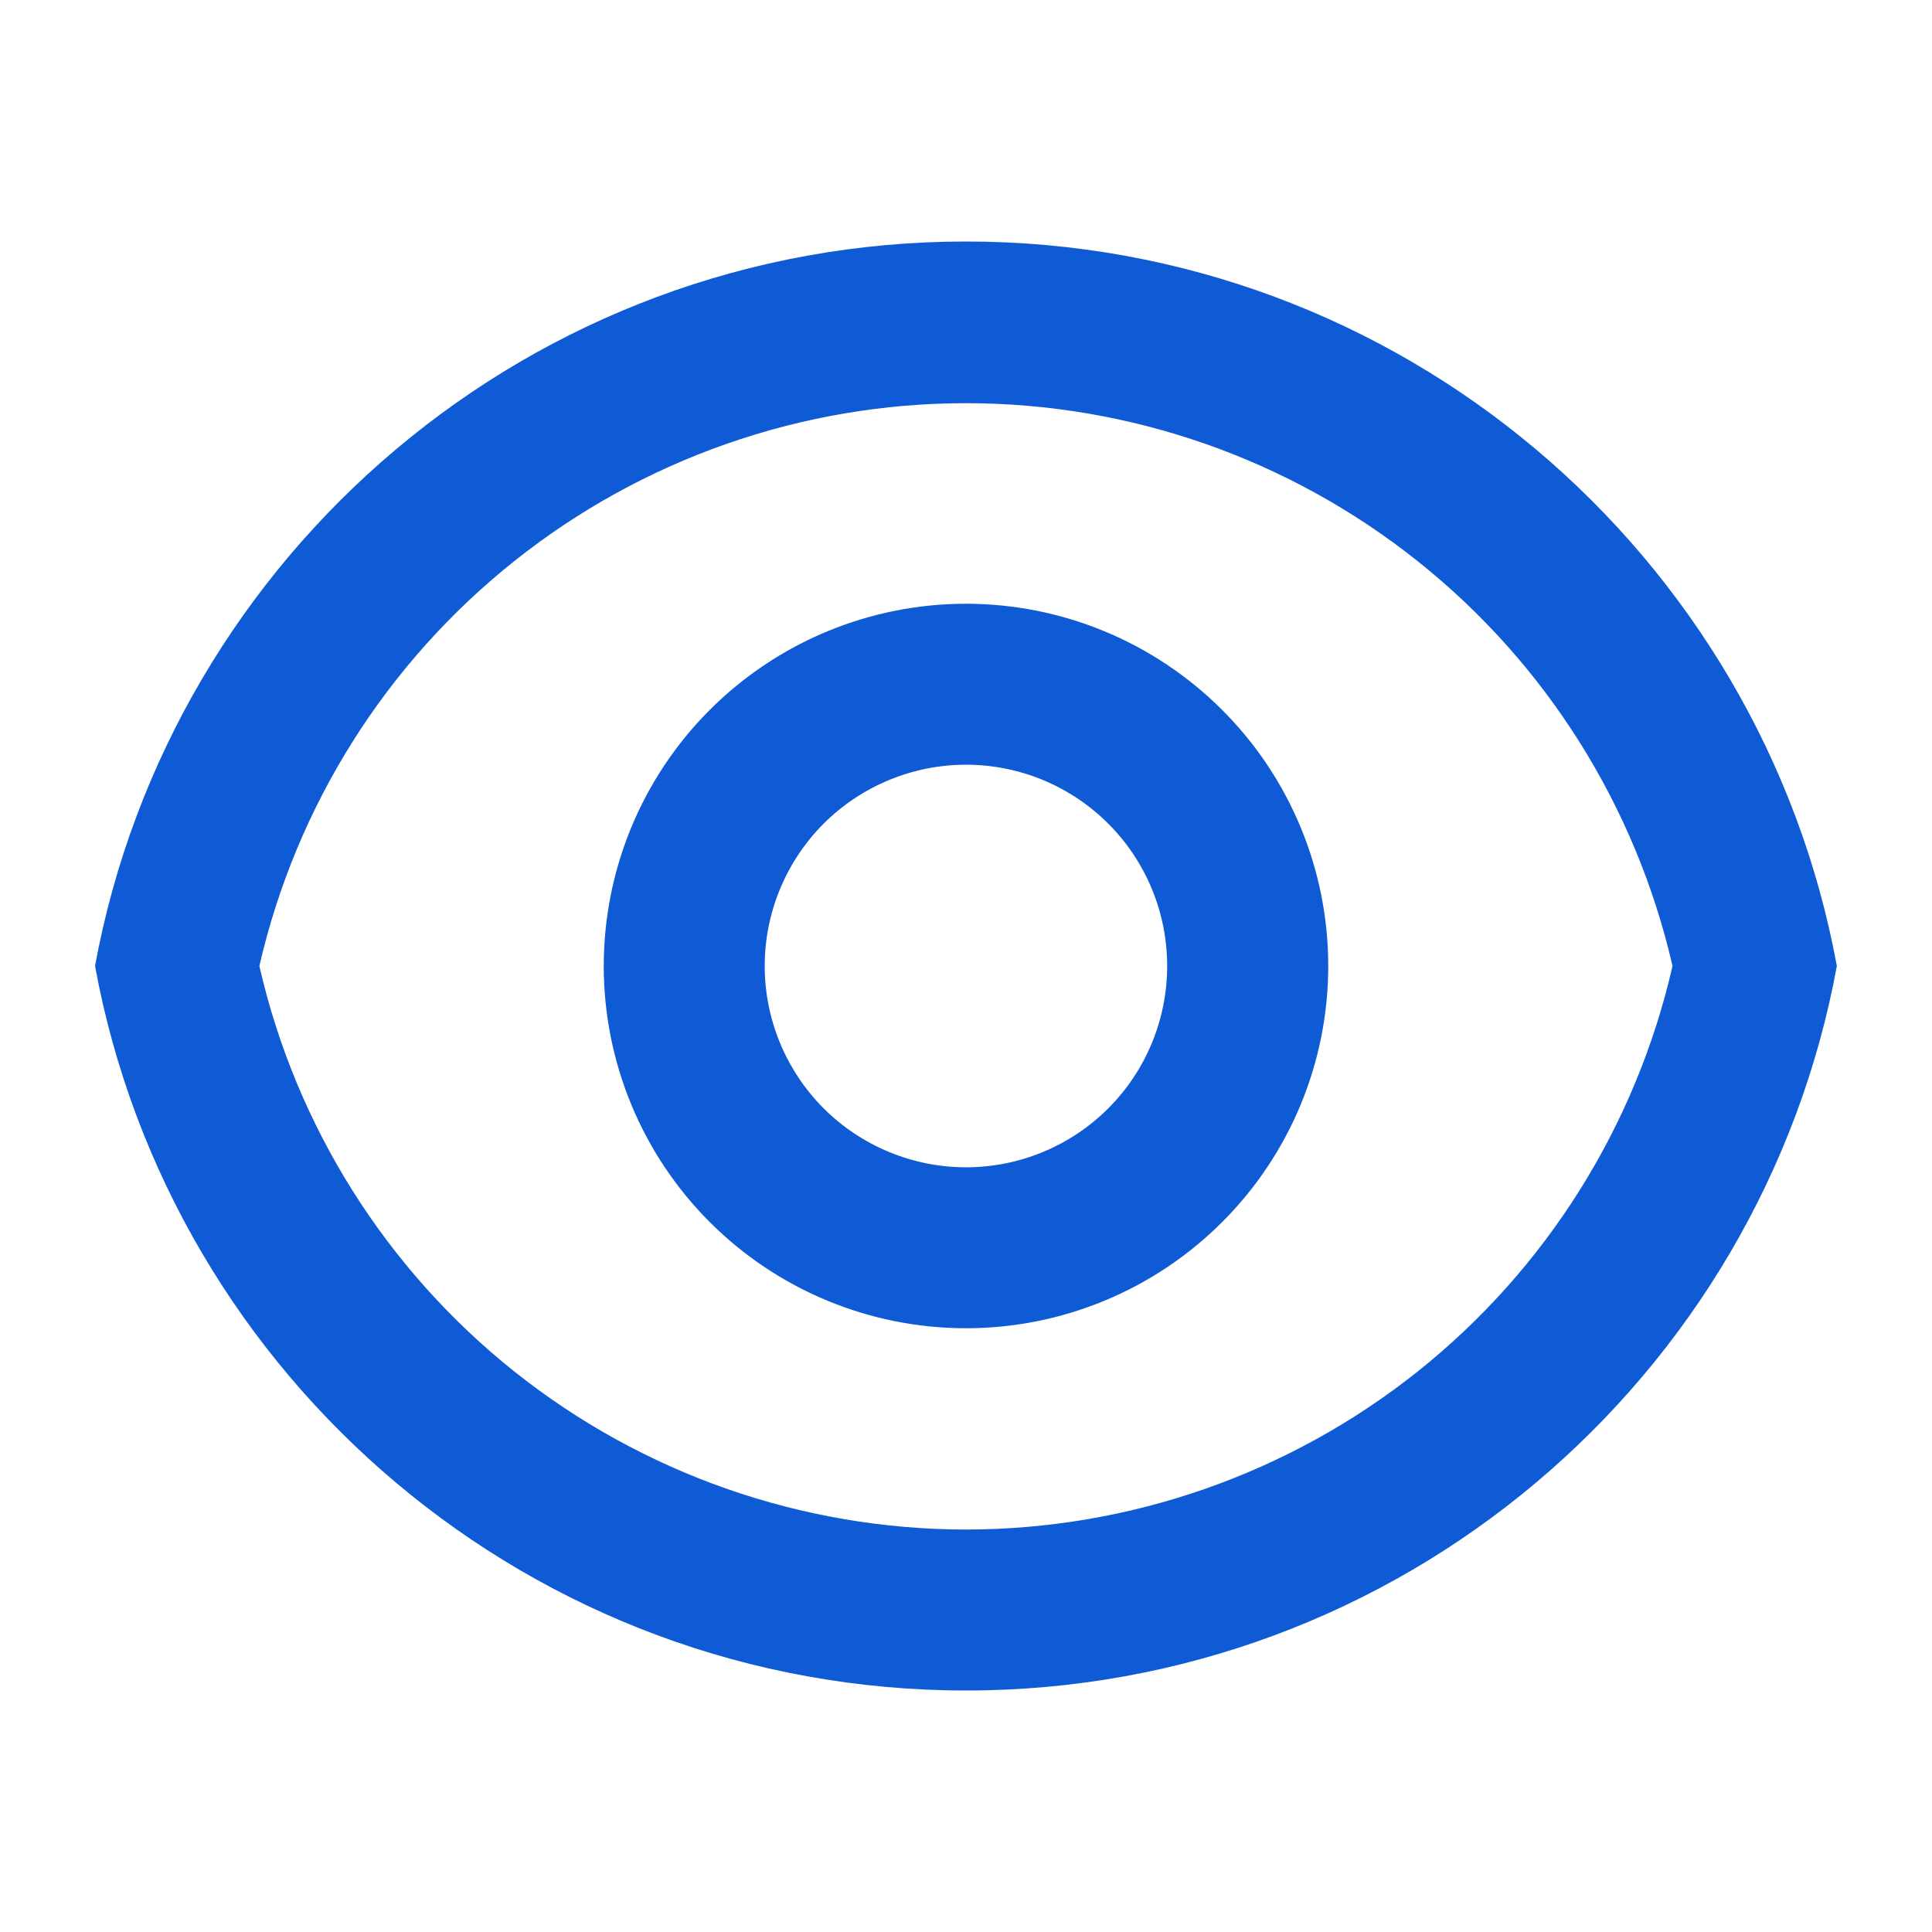 <svg width="16" height="16" viewBox="0 0 16 16" fill="none" xmlns="http://www.w3.org/2000/svg">
<g id="Group">
<path id="Vector" d="M8 2C11.594 2 14.585 4.587 15.212 8C14.586 11.413 11.594 14 8 14C4.405 14 1.414 11.413 0.787 8C1.414 4.587 4.405 2 8 2ZM8 12.667C9.359 12.666 10.679 12.204 11.742 11.357C12.805 10.509 13.548 9.326 13.851 8C13.547 6.676 12.803 5.493 11.74 4.647C10.677 3.8 9.359 3.339 8 3.339C6.641 3.339 5.322 3.8 4.259 4.647C3.196 5.493 2.452 6.676 2.148 8C2.451 9.326 3.195 10.509 4.258 11.357C5.321 12.204 6.64 12.666 8 12.667ZM8 11C7.204 11 6.441 10.684 5.878 10.121C5.316 9.559 5 8.796 5 8C5 7.204 5.316 6.441 5.878 5.879C6.441 5.316 7.204 5 8 5C8.795 5 9.558 5.316 10.121 5.879C10.684 6.441 11 7.204 11 8C11 8.796 10.684 9.559 10.121 10.121C9.558 10.684 8.795 11 8 11ZM8 9.667C8.442 9.667 8.866 9.491 9.178 9.179C9.491 8.866 9.666 8.442 9.666 8C9.666 7.558 9.491 7.134 9.178 6.821C8.866 6.509 8.442 6.333 8 6.333C7.558 6.333 7.134 6.509 6.821 6.821C6.509 7.134 6.333 7.558 6.333 8C6.333 8.442 6.509 8.866 6.821 9.179C7.134 9.491 7.558 9.667 8 9.667Z" fill="#0F5BD6"/>
</g>
</svg>
